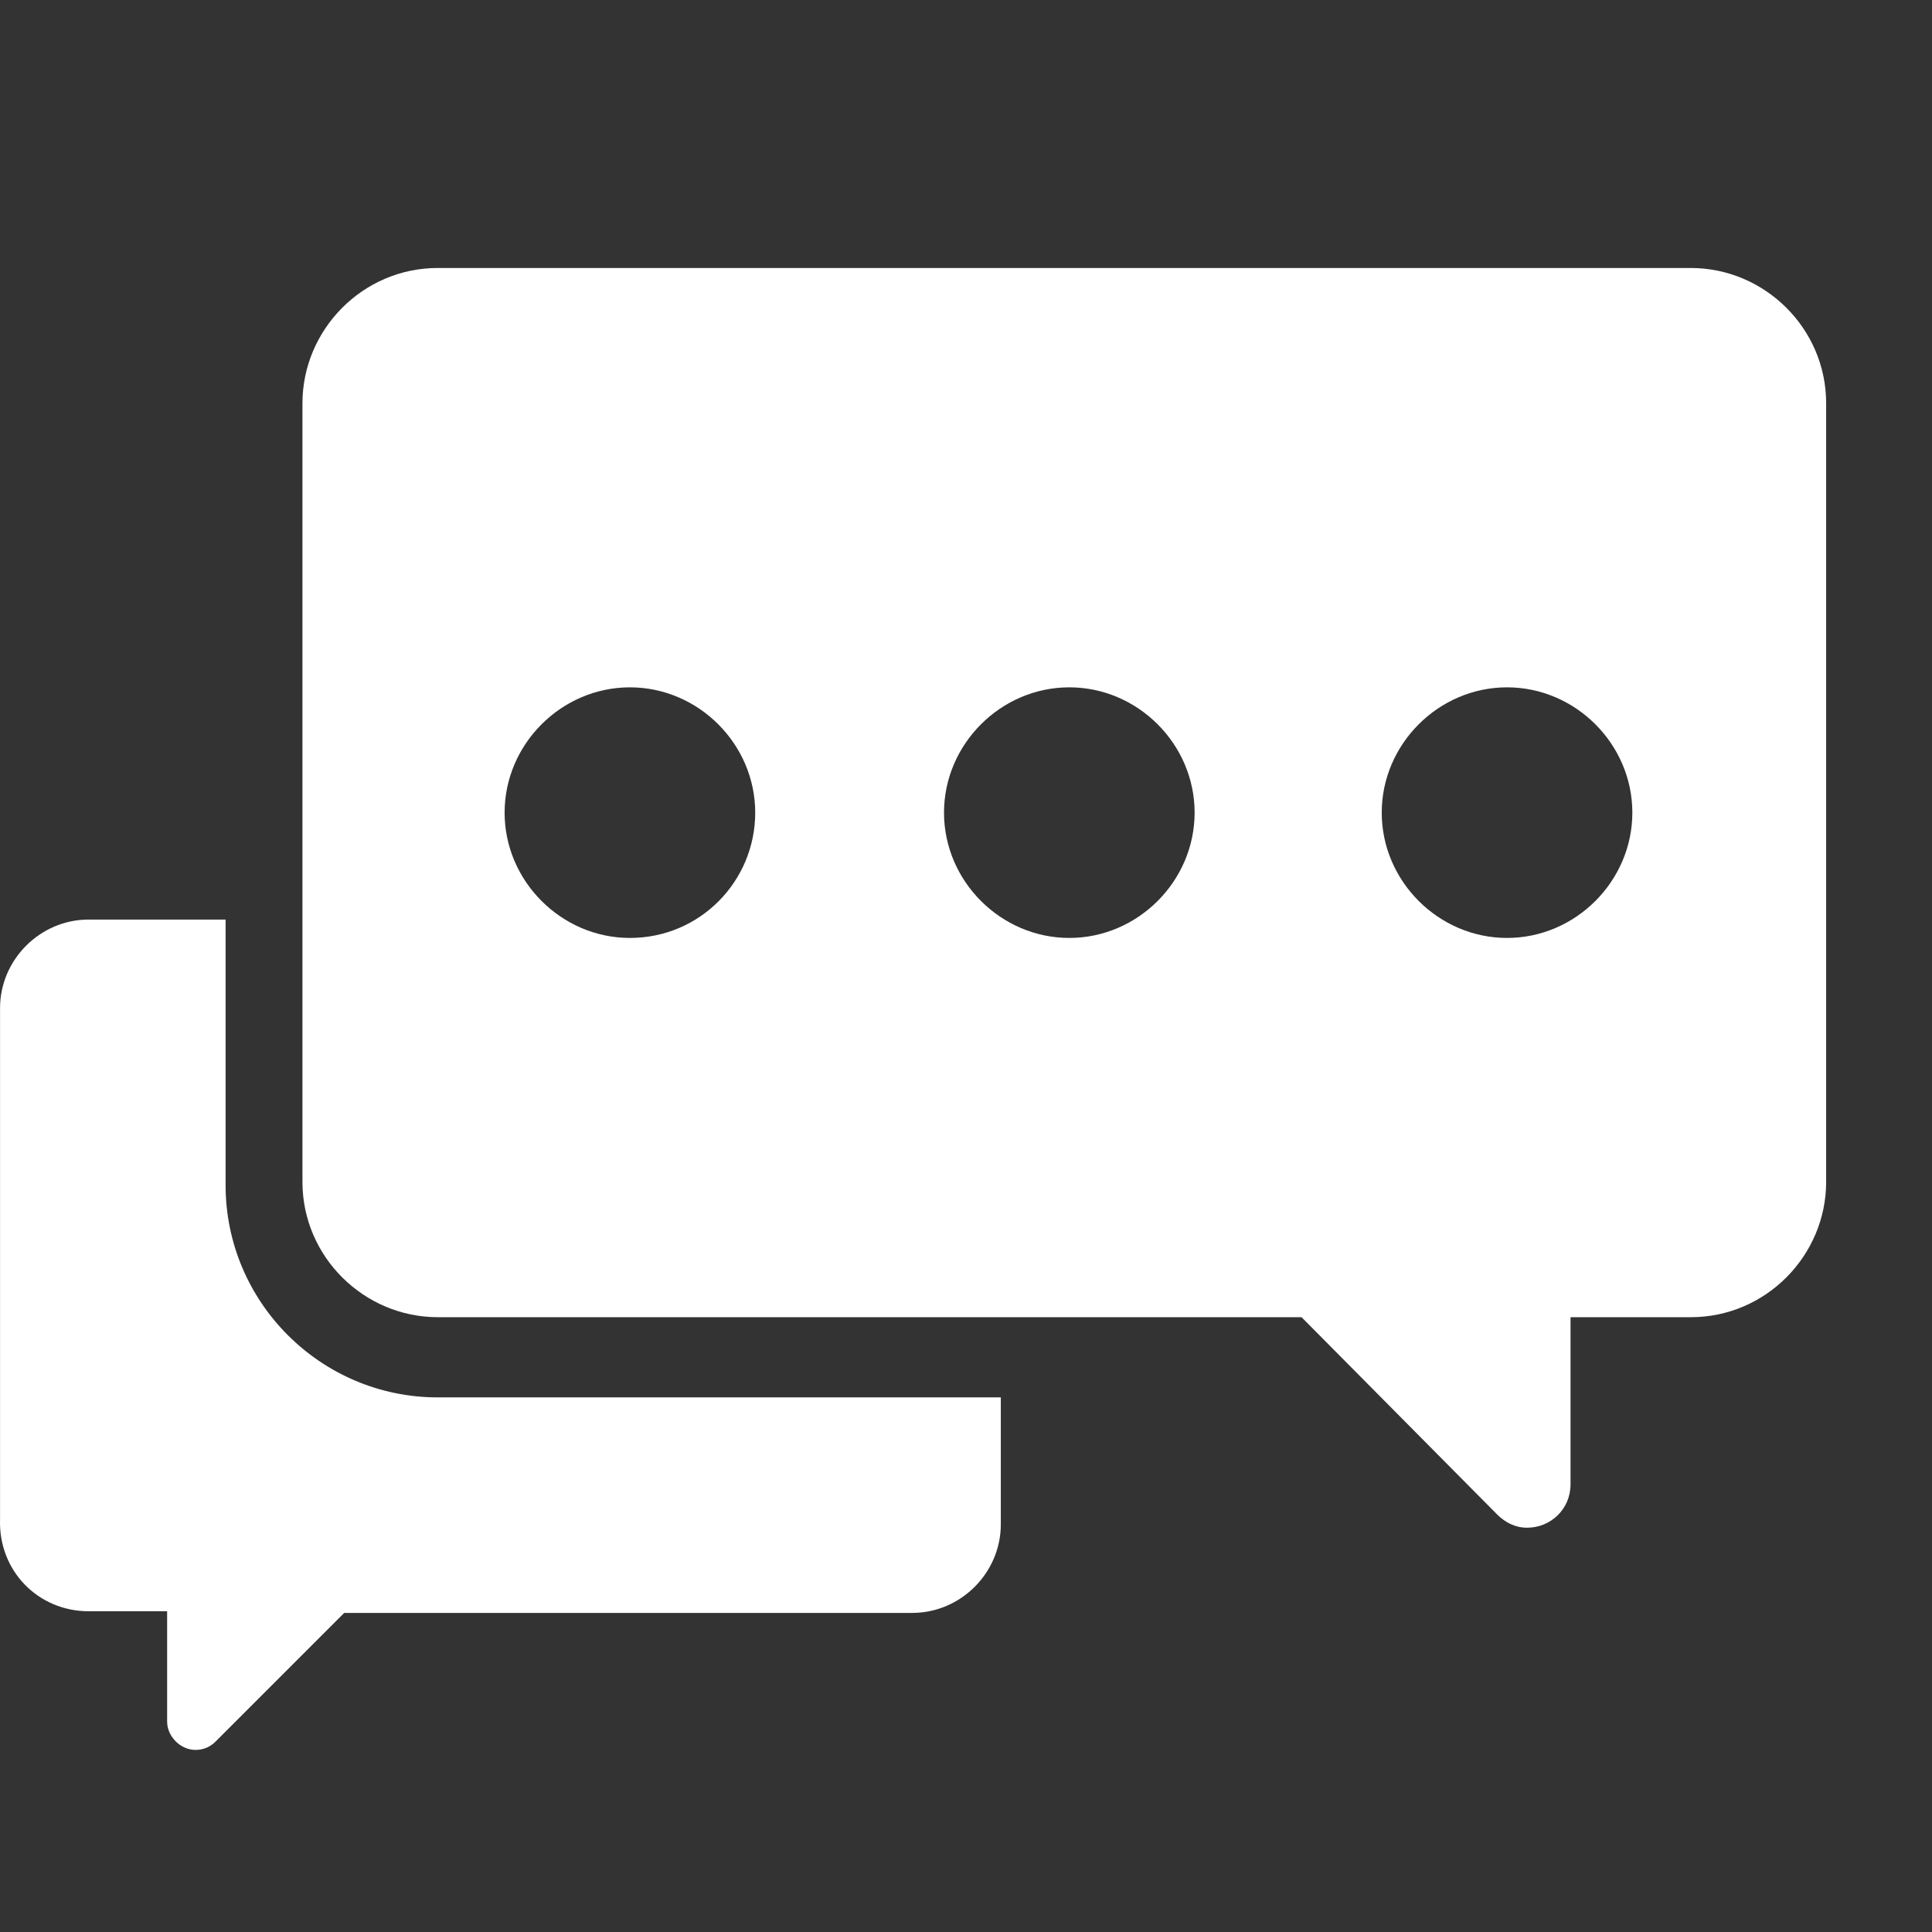 <?xml version="1.0" encoding="utf-8"?>
<!-- Generator: Adobe Illustrator 16.0.0, SVG Export Plug-In . SVG Version: 6.00 Build 0)  -->
<!DOCTYPE svg PUBLIC "-//W3C//DTD SVG 1.1//EN" "http://www.w3.org/Graphics/SVG/1.1/DTD/svg11.dtd">
<svg version="1.1" id="Capa_1" xmlns="http://www.w3.org/2000/svg" xmlns:xlink="http://www.w3.org/1999/xlink" x="0px" y="0px"
	 width="940px" height="940px" viewBox="0 0 940 940" enable-background="new 0 0 940 940" xml:space="preserve">
<rect x="0" y="0" width="940" height="940" fill="#333333" stroke="none"/>
<g>
	<g>
		<g>
			<path fill="#FFFFFF" d="M822.657,130.385H212.998c-36.579,0-65.843,30.077-65.843,65.843v378.801
				c0,36.579,30.077,65.843,65.843,65.843h420.259l95.106,95.92c4.064,4.064,8.941,6.503,14.631,6.503
				c11.381,0,21.136-8.941,21.136-21.135v-81.288h58.526c36.58,0,65.844-30.076,65.844-65.843V196.228
				C888.5,159.648,858.423,130.385,822.657,130.385z M306.479,456.349c-33.328,0-60.966-27.639-60.966-60.966
				c0-33.328,27.638-60.966,60.966-60.966s60.965,27.638,60.965,60.966C367.445,428.71,340.62,456.349,306.479,456.349z
				 M520.266,456.349c-33.328,0-60.965-27.639-60.965-60.966c0-33.328,27.637-60.966,60.965-60.966
				c33.329,0,60.967,27.638,60.967,60.966C581.232,428.71,553.595,456.349,520.266,456.349z M733.24,456.349
				c-33.328,0-60.966-27.639-60.966-60.966c0-33.328,27.638-60.966,60.966-60.966s60.966,27.638,60.966,60.966
				C794.206,428.71,766.568,456.349,733.24,456.349z"/>
			<path fill="#FFFFFF" d="M109.763,576.655V447.407H43.107c-23.574,0-43.083,19.509-43.083,43.083v248.74
				c-0.812,25.199,18.696,44.709,43.083,44.709h38.206v53.649c0,7.315,6.503,13.818,13.818,13.818c4.065,0,7.316-1.626,9.755-4.064
				l62.591-62.592h276.379c23.573,0,43.082-19.509,43.082-43.082v-61.778H212.998C156.097,679.891,109.763,633.556,109.763,576.655z
				"/>
		</g>
	</g>
</g>
</svg>

